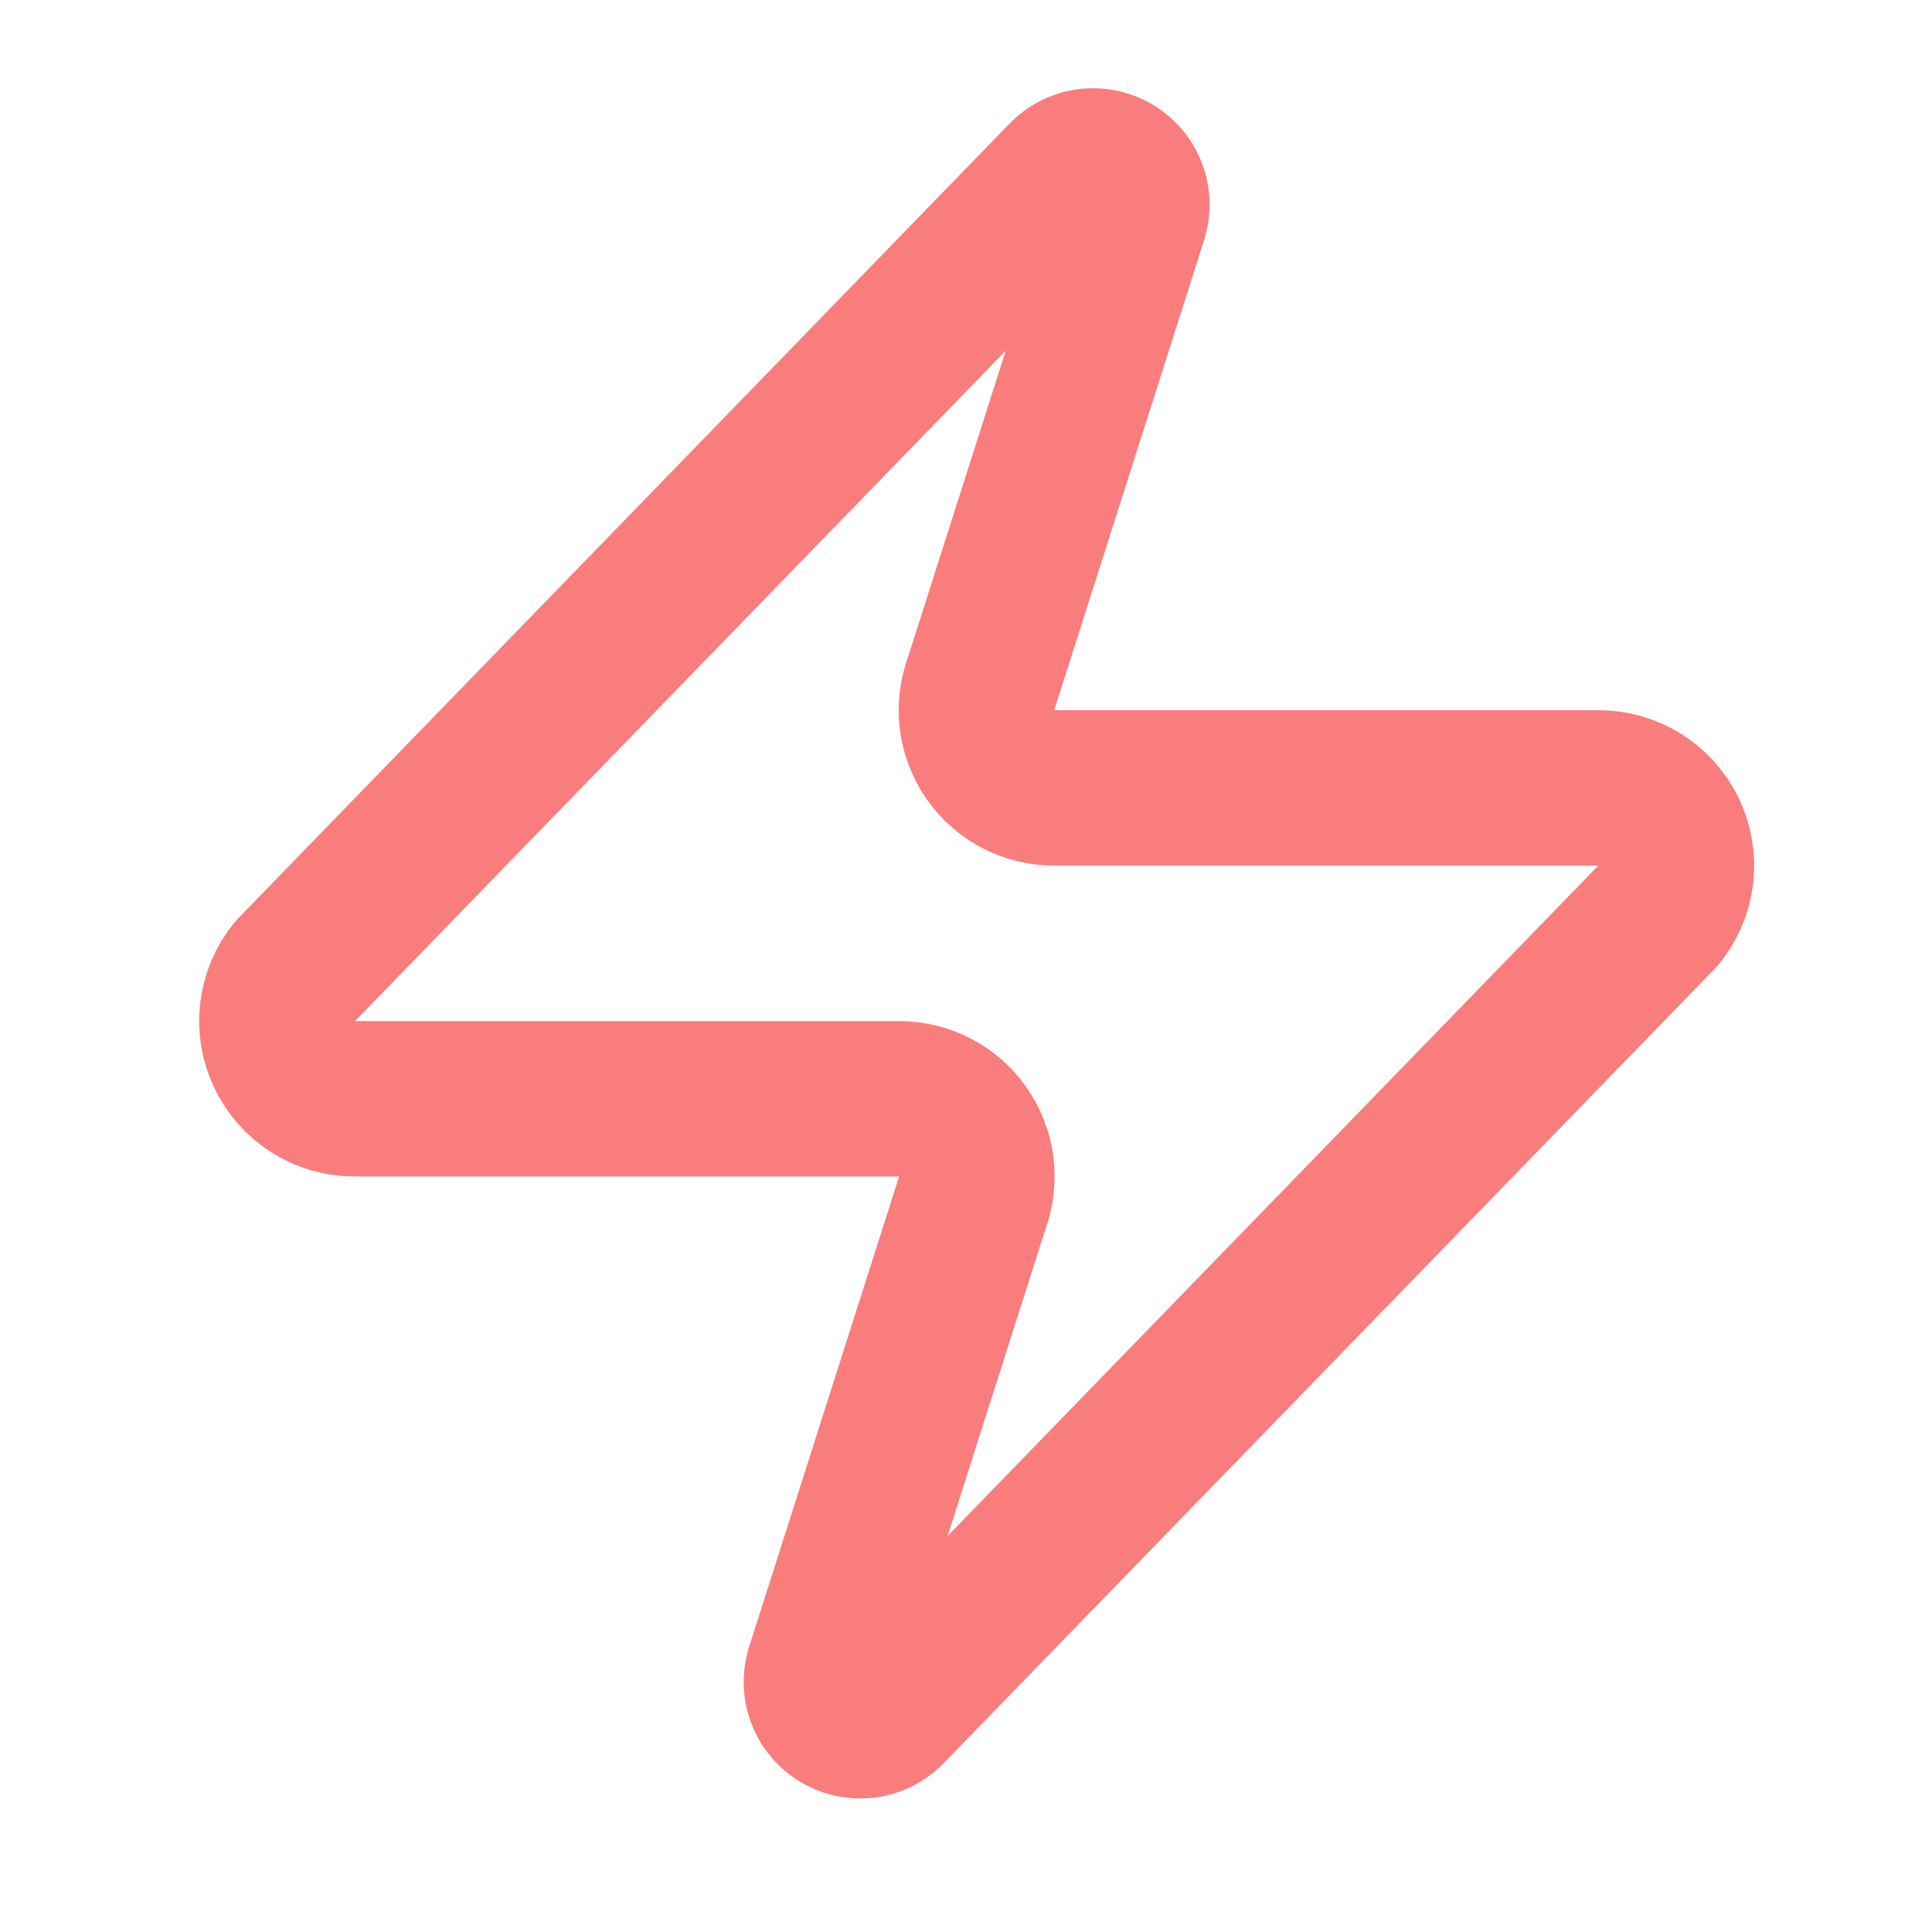 <svg width="29" height="29" viewBox="0 0 29 29" fill="none" xmlns="http://www.w3.org/2000/svg">
<path d="M5.327 16.493C5.106 16.494 4.889 16.432 4.702 16.315C4.515 16.197 4.366 16.029 4.27 15.83C4.175 15.631 4.138 15.409 4.164 15.19C4.19 14.97 4.278 14.763 4.417 14.592L15.967 2.692C16.053 2.592 16.171 2.524 16.302 2.5C16.432 2.476 16.566 2.497 16.683 2.559C16.799 2.622 16.891 2.722 16.944 2.843C16.996 2.965 17.005 3.101 16.97 3.228L14.73 10.252C14.664 10.428 14.642 10.618 14.665 10.806C14.689 10.993 14.758 11.172 14.865 11.327C14.973 11.482 15.117 11.608 15.284 11.695C15.452 11.782 15.638 11.827 15.827 11.827H23.993C24.214 11.826 24.43 11.888 24.617 12.005C24.805 12.123 24.954 12.29 25.05 12.49C25.145 12.689 25.182 12.911 25.156 13.13C25.13 13.349 25.042 13.557 24.903 13.728L13.353 25.628C13.267 25.728 13.149 25.796 13.018 25.82C12.888 25.844 12.754 25.823 12.637 25.761C12.521 25.698 12.429 25.598 12.376 25.477C12.324 25.355 12.315 25.219 12.35 25.092L14.59 18.068C14.656 17.892 14.678 17.701 14.655 17.514C14.631 17.327 14.562 17.148 14.454 16.993C14.347 16.838 14.203 16.712 14.036 16.625C13.868 16.538 13.682 16.493 13.493 16.493H5.327Z" stroke="#F97D7D" stroke-width="2.333" stroke-linecap="round" stroke-linejoin="round"/>
</svg>
